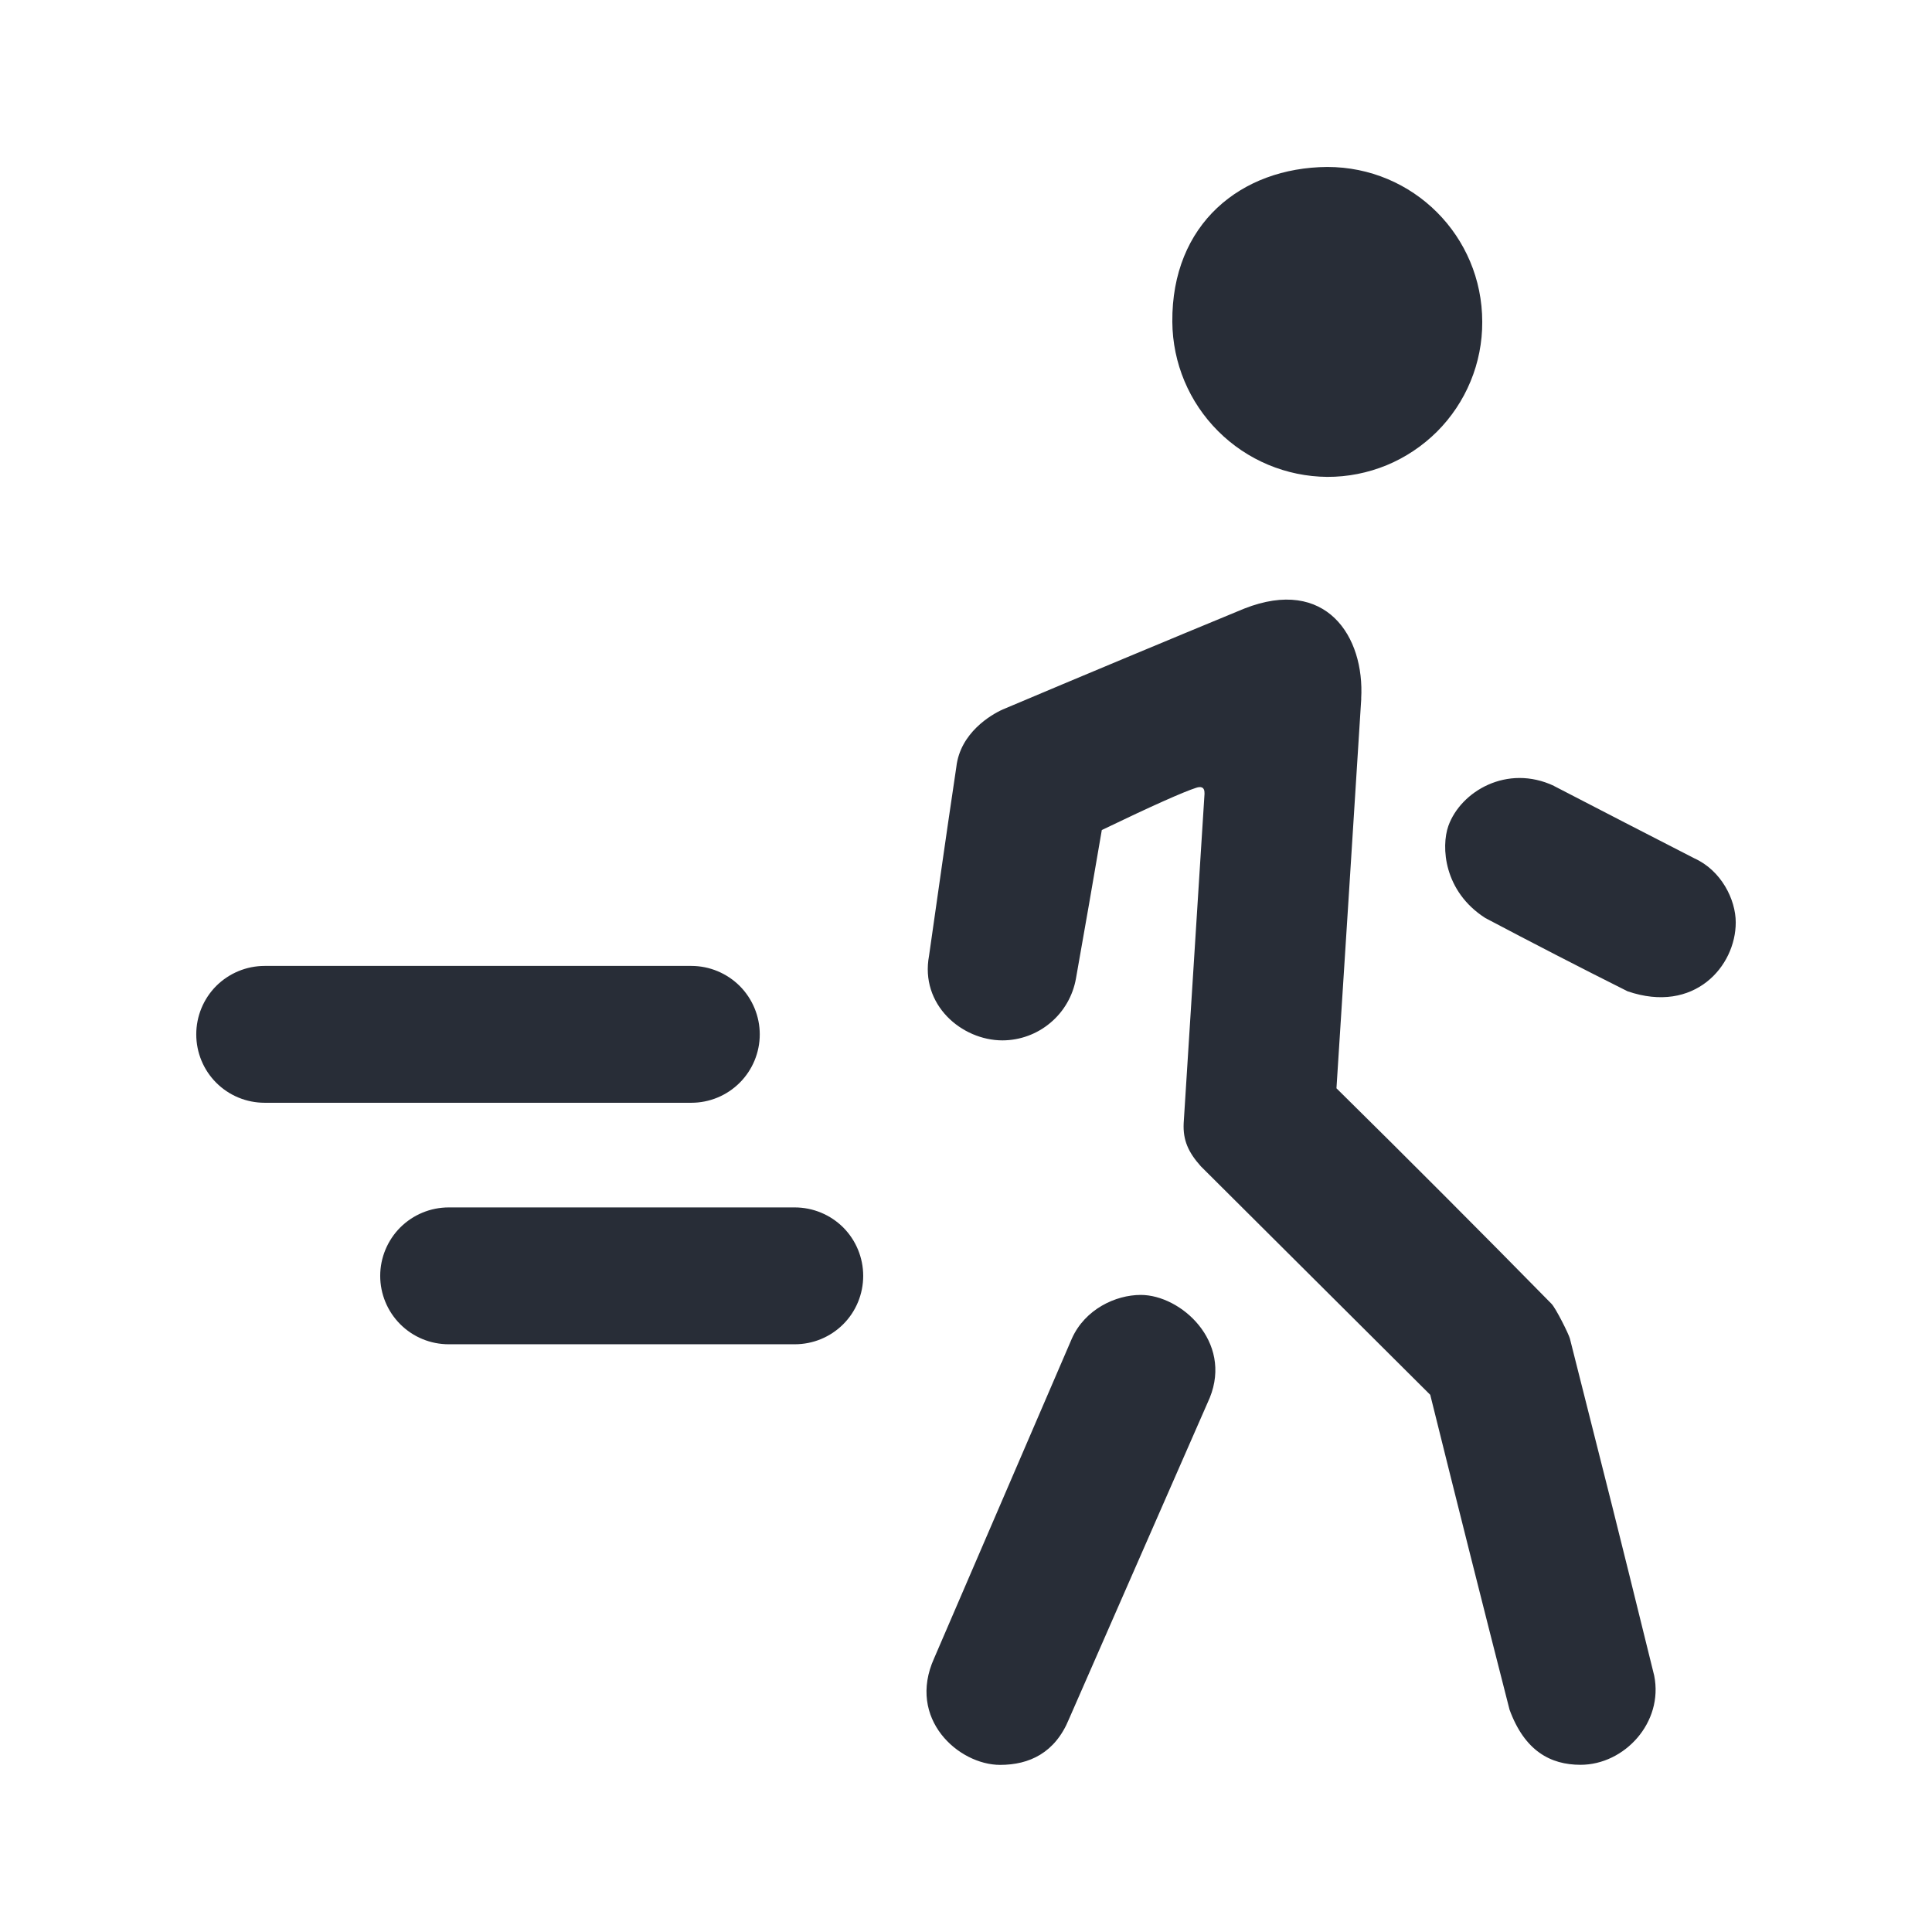 <svg width="24" height="24" viewBox="0 0 24 24" fill="none" xmlns="http://www.w3.org/2000/svg">
<path fill-rule="evenodd" clip-rule="evenodd" d="M14.171 16.086C14.668 16.086 15.312 16.663 15.028 17.364C14.155 19.359 14.153 19.357 13.28 21.353C13.107 21.777 12.784 21.924 12.424 21.924C11.908 21.924 11.264 21.353 11.604 20.6C12.457 18.622 12.569 18.359 13.316 16.626C13.479 16.264 13.858 16.086 14.171 16.086ZM16.91 8.68C16.808 10.293 16.706 11.906 16.602 13.519C17.497 14.402 18.387 15.294 19.273 16.196C19.326 16.249 19.488 16.573 19.502 16.629C20.03 18.718 20.032 18.719 20.549 20.815C20.666 21.397 20.18 21.923 19.634 21.923C19.259 21.923 18.939 21.749 18.752 21.238C18.419 19.936 18.091 18.632 17.767 17.327L14.918 14.489C14.761 14.314 14.694 14.163 14.704 13.953L14.963 9.86C14.966 9.77 14.912 9.768 14.857 9.787C14.704 9.836 14.312 10.01 13.687 10.311C13.582 10.927 13.475 11.541 13.366 12.155C13.328 12.37 13.216 12.565 13.049 12.705C12.882 12.846 12.672 12.923 12.454 12.924C11.944 12.924 11.427 12.479 11.541 11.872C11.71 10.699 11.706 10.697 11.88 9.527C11.928 9.104 12.309 8.879 12.457 8.813C13.456 8.391 14.457 7.973 15.457 7.56C16.474 7.16 16.954 7.907 16.909 8.679L16.91 8.68ZM3.288 11.999H8.588C8.813 11.999 9.029 12.089 9.189 12.248C9.348 12.408 9.438 12.624 9.438 12.849C9.438 13.075 9.348 13.291 9.189 13.45C9.029 13.61 8.813 13.699 8.588 13.699H3.288C3.062 13.699 2.846 13.61 2.686 13.45C2.527 13.291 2.438 13.075 2.438 12.849C2.438 12.624 2.527 12.408 2.686 12.248C2.846 12.089 3.062 11.999 3.288 11.999ZM5.574 14.999H9.873C10.099 14.999 10.315 15.089 10.475 15.248C10.634 15.408 10.723 15.624 10.723 15.849C10.723 16.075 10.634 16.291 10.475 16.45C10.315 16.61 10.099 16.699 9.873 16.699H5.574C5.348 16.699 5.132 16.61 4.972 16.45C4.813 16.291 4.723 16.075 4.723 15.849C4.723 15.624 4.813 15.408 4.972 15.248C5.132 15.089 5.348 14.999 5.574 14.999ZM19.303 9.763C19.907 10.076 20.489 10.376 21.049 10.663C21.381 10.813 21.562 11.173 21.562 11.459C21.562 12.002 21.049 12.599 20.218 12.314C19.625 12.017 19.036 11.713 18.451 11.404C17.933 11.072 17.901 10.518 17.992 10.26C18.145 9.832 18.721 9.488 19.305 9.763H19.303ZM16.488 2.074C17.555 2.074 18.413 2.933 18.413 3.999C18.414 4.252 18.365 4.503 18.268 4.737C18.172 4.97 18.03 5.183 17.851 5.362C17.672 5.54 17.46 5.682 17.226 5.779C16.992 5.875 16.741 5.925 16.488 5.924C15.979 5.92 15.492 5.716 15.132 5.356C14.771 4.996 14.567 4.509 14.563 3.999C14.553 2.782 15.415 2.082 16.488 2.074Z" fill="#282D37"/>
</svg>
